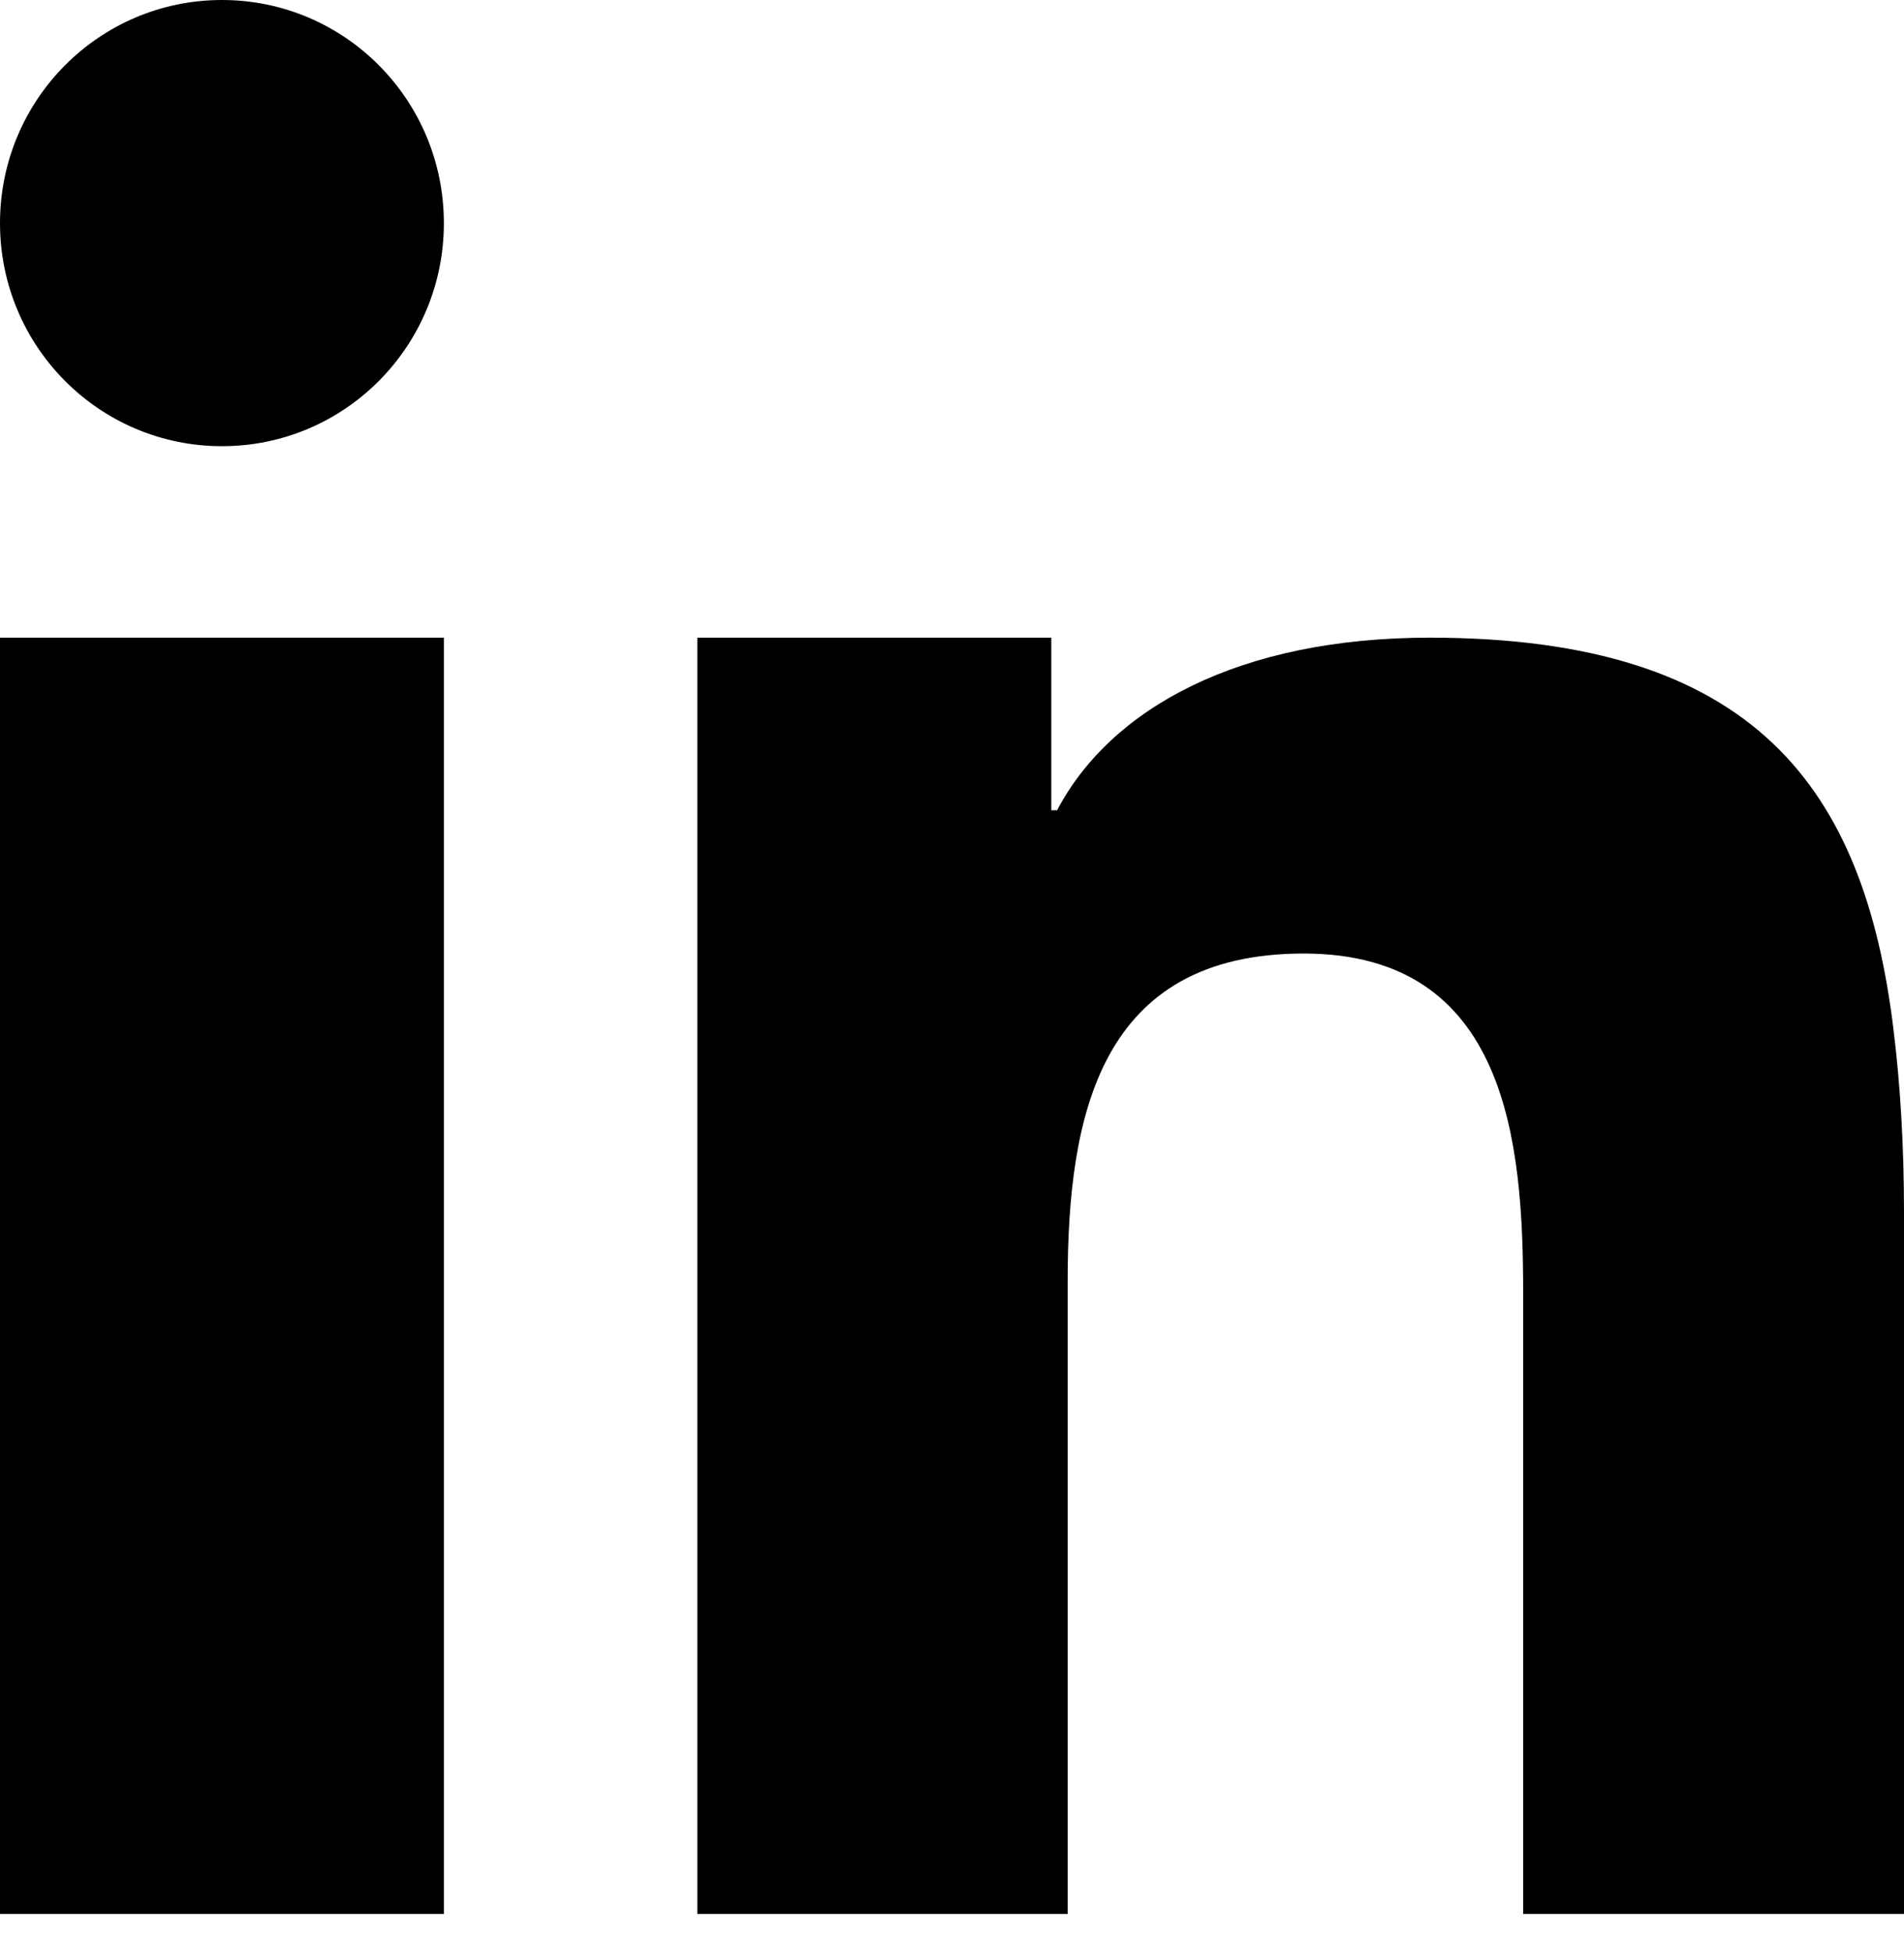 <svg xmlns="http://www.w3.org/2000/svg" width="40" height="41" viewBox="0 0 40 41">
    <path fill-rule="evenodd" d="M4.663 0C2.086 0 0 2.096 0 4.686 0 7.275 2.086 9.37 4.663 9.37c2.577 0 4.662-2.095 4.662-4.684C9.325 2.096 7.24 0 4.663 0zM39.78 21.626c-.614-5.08-2.92-8.235-9.742-8.235-4.001 0-6.7 1.479-7.83 3.624h-.122v-3.624H14.65V40.194h7.78v-13.29c0-3.503.686-6.88 4.958-6.88 4.293 0 4.611 3.994 4.611 7.126v13.044H40v-14.72c0-1.382-.074-2.664-.22-3.848zM0 20.516v19.678h9.325V13.391H0v7.125z"/>
</svg>
